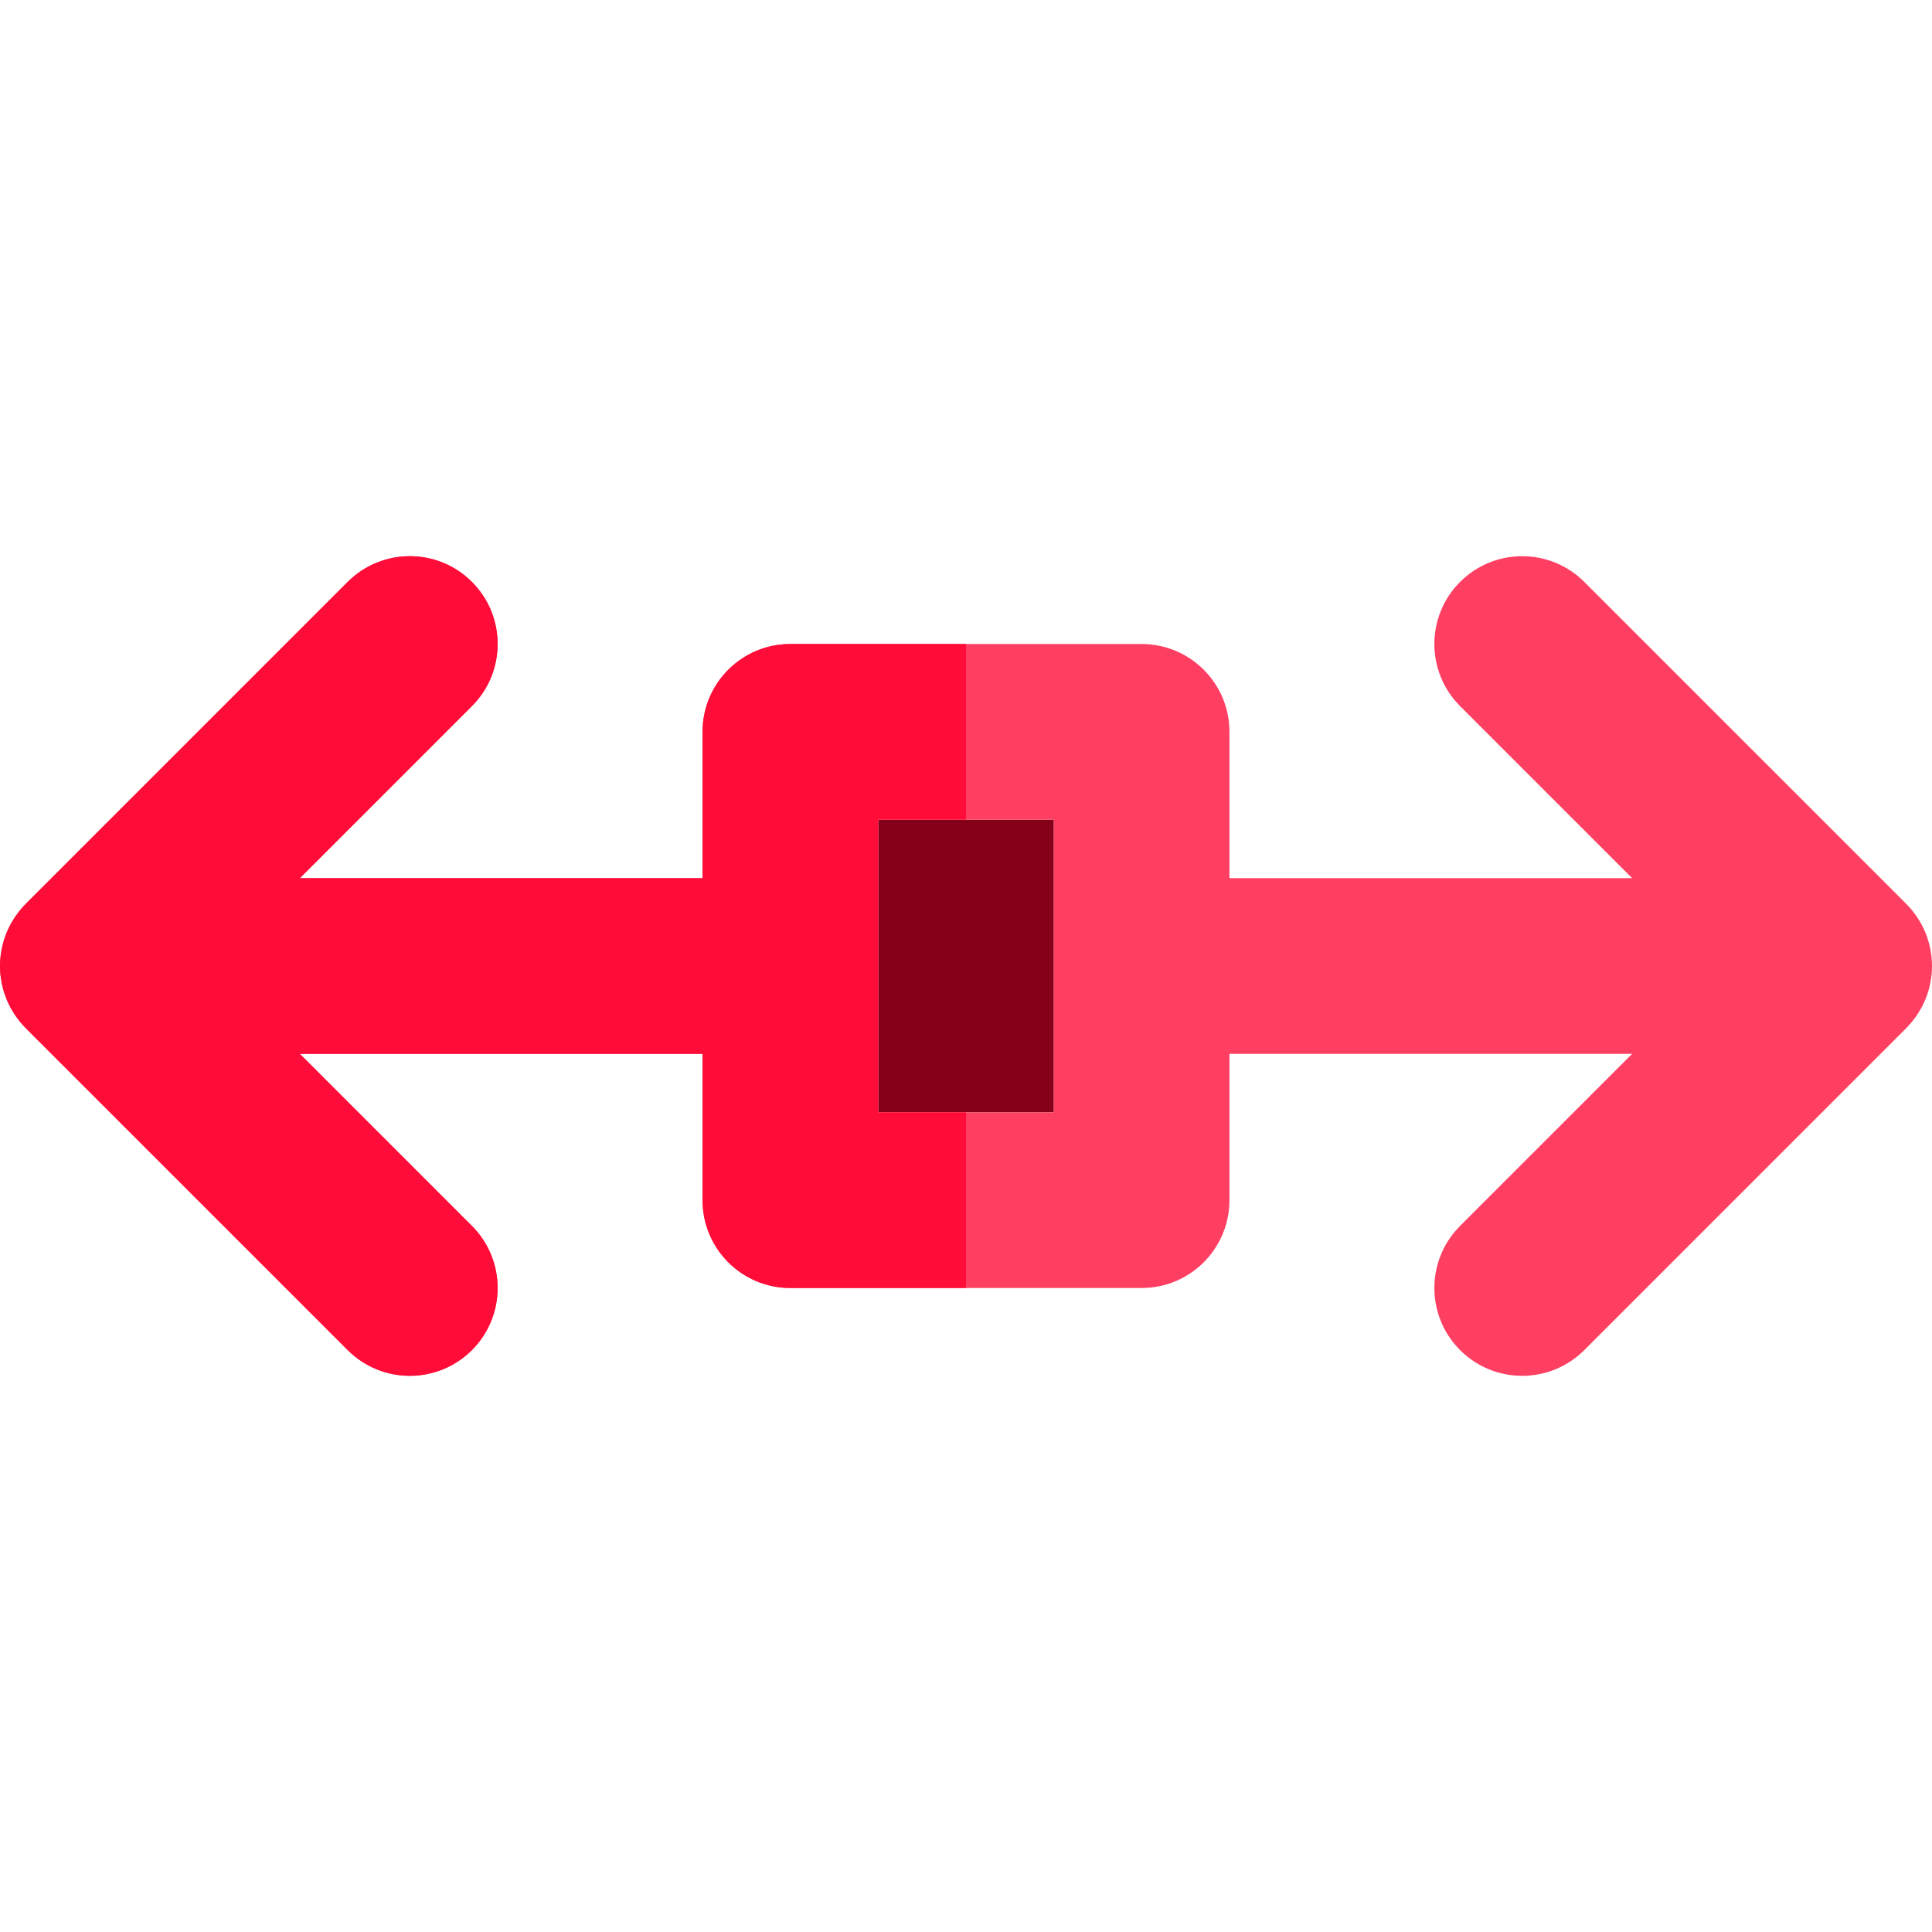 <?xml version="1.0" encoding="iso-8859-1"?>
<!-- Uploaded to: SVG Repo, www.svgrepo.com, Generator: SVG Repo Mixer Tools -->
<svg height="800px" width="800px" version="1.1" id="Layer_1" xmlns="http://www.w3.org/2000/svg" xmlns:xlink="http://www.w3.org/1999/xlink" 
	 viewBox="0 0 512 512" xml:space="preserve">
<path style="fill:#830018;" d="M279.273,255.939v-38.726h-46.545v77.576h46.545V256.06c0-0.02-0.003-0.039-0.003-0.061
	C279.27,255.978,279.273,255.959,279.273,255.939z"/>
<g>
	<path style="fill:#FF3F62;" d="M279.27,256c0,0.02,0.003,0.04,0.003,0.061v-0.119C279.273,255.959,279.27,255.978,279.27,256z"/>
	<path style="fill:#FF3F62;" d="M511.634,252.003c-0.034-0.194-0.051-0.393-0.09-0.585c-0.133-0.663-0.303-1.316-0.493-1.963
		c-0.023-0.078-0.036-0.16-0.06-0.237c-0.199-0.653-0.433-1.292-0.689-1.925c-0.03-0.07-0.05-0.144-0.079-0.214
		c-0.247-0.594-0.529-1.173-0.824-1.744c-0.053-0.104-0.098-0.214-0.154-0.316c-0.278-0.52-0.591-1.021-0.909-1.519
		c-0.092-0.144-0.169-0.296-0.267-0.439c-0.307-0.461-0.65-0.901-0.993-1.342c-0.126-0.161-0.237-0.332-0.366-0.49
		c-0.45-0.549-0.932-1.075-1.435-1.584c-0.033-0.033-0.057-0.068-0.092-0.101l-85.333-85.332c-9.087-9.087-23.824-9.087-32.912,0
		c-9.089,9.089-9.089,23.824,0,32.912l16.457,16.455l29.147,29.148h-29.147h-77.576v-38.786c0-12.853-10.42-23.273-23.273-23.273
		h-93.091c-12.853,0-23.273,10.42-23.273,23.273v38.786h-77.577H79.458l29.147-29.147l16.455-16.457
		c9.089-9.089,9.089-23.824,0-32.914c-9.087-9.087-23.824-9.087-32.912,0l-85.33,85.333c-0.022,0.022-0.037,0.043-0.057,0.065
		c-0.526,0.528-1.019,1.075-1.483,1.64c-0.223,0.273-0.424,0.565-0.633,0.847c-0.244,0.324-0.496,0.645-0.721,0.981
		c-0.222,0.334-0.42,0.687-0.627,1.033c-0.183,0.306-0.377,0.607-0.543,0.918c-0.188,0.351-0.349,0.715-0.518,1.075
		c-0.155,0.329-0.32,0.653-0.458,0.988c-0.146,0.349-0.264,0.709-0.391,1.066c-0.129,0.36-0.268,0.717-0.379,1.083
		c-0.107,0.357-0.188,0.725-0.279,1.089c-0.095,0.372-0.2,0.743-0.275,1.12c-0.084,0.42-0.135,0.85-0.195,1.278
		c-0.045,0.324-0.107,0.647-0.14,0.973C0.04,254.456,0,255.222,0,256c0,0.776,0.04,1.544,0.116,2.299
		c0.033,0.327,0.095,0.652,0.141,0.977c0.059,0.425,0.11,0.855,0.194,1.272c0.074,0.379,0.18,0.751,0.275,1.126
		c0.092,0.362,0.171,0.728,0.279,1.081c0.112,0.368,0.251,0.728,0.382,1.091c0.127,0.354,0.244,0.714,0.388,1.06
		c0.14,0.337,0.306,0.666,0.462,0.998c0.168,0.357,0.329,0.718,0.514,1.066c0.169,0.318,0.366,0.624,0.552,0.936
		c0.203,0.34,0.397,0.687,0.618,1.015c0.231,0.348,0.493,0.678,0.745,1.015c0.203,0.272,0.394,0.552,0.61,0.815
		c0.489,0.594,1.002,1.167,1.545,1.711l85.329,85.33c4.543,4.541,10.499,6.814,16.455,6.814c5.955-0.002,11.913-2.273,16.455-6.816
		c9.089-9.089,9.089-23.824,0-32.912l-16.455-16.457l-29.148-29.148h29.148h77.577v38.789c0,12.853,10.42,23.273,23.273,23.273
		h93.091c12.853,0,23.273-10.42,23.273-23.273v-38.789h77.576h29.148l-29.148,29.147l-16.455,16.457
		c-9.089,9.089-9.089,23.824,0,32.914c4.543,4.543,10.499,6.816,16.455,6.816c5.956,0,11.913-2.271,16.455-6.816l85.333-85.333
		c0.033-0.033,0.059-0.068,0.092-0.101c0.503-0.509,0.985-1.035,1.435-1.584c0.129-0.158,0.24-0.329,0.366-0.49
		c0.343-0.441,0.684-0.88,0.993-1.342c0.098-0.141,0.175-0.295,0.267-0.439c0.318-0.498,0.631-1.001,0.909-1.52
		c0.056-0.102,0.099-0.213,0.154-0.316c0.295-0.573,0.577-1.151,0.824-1.744c0.03-0.07,0.05-0.144,0.079-0.214
		c0.256-0.631,0.49-1.272,0.689-1.925c0.025-0.078,0.037-0.158,0.061-0.237c0.191-0.647,0.36-1.3,0.493-1.963
		c0.037-0.192,0.054-0.391,0.09-0.585c0.098-0.554,0.192-1.109,0.25-1.673c0.076-0.765,0.116-1.539,0.116-2.324
		s-0.04-1.559-0.116-2.323C511.826,253.112,511.73,252.557,511.634,252.003z M279.273,255.939v0.119v38.729h-46.545v-77.576h46.545
		V255.939z"/>
</g>
<path style="fill:#FF0C38;" d="M232.727,294.788v-77.576H256v-46.545h-46.545c-12.853,0-23.273,10.42-23.273,23.273v38.788h-77.577
	H79.458l29.147-29.147l16.455-16.455c9.089-9.089,9.089-23.824,0-32.914c-9.087-9.087-23.824-9.087-32.912,0l-85.33,85.332
	c-0.022,0.022-0.037,0.043-0.057,0.065c-0.526,0.528-1.019,1.075-1.483,1.64c-0.223,0.273-0.422,0.565-0.633,0.847
	c-0.244,0.324-0.496,0.645-0.721,0.981c-0.223,0.334-0.42,0.687-0.627,1.033c-0.183,0.306-0.377,0.607-0.545,0.918
	c-0.188,0.351-0.349,0.715-0.518,1.075c-0.155,0.329-0.32,0.653-0.458,0.988c-0.146,0.349-0.264,0.709-0.391,1.066
	c-0.129,0.36-0.268,0.717-0.379,1.083c-0.107,0.357-0.188,0.725-0.279,1.089c-0.095,0.372-0.2,0.743-0.275,1.12
	c-0.084,0.42-0.135,0.85-0.195,1.278c-0.045,0.324-0.107,0.647-0.14,0.973C0.04,254.456,0,255.222,0,256s0.04,1.544,0.116,2.299
	c0.033,0.327,0.095,0.652,0.141,0.977c0.059,0.425,0.11,0.855,0.194,1.272c0.074,0.379,0.18,0.751,0.275,1.126
	c0.092,0.362,0.171,0.728,0.279,1.081c0.112,0.368,0.251,0.728,0.382,1.091c0.127,0.354,0.244,0.712,0.388,1.06
	c0.14,0.337,0.306,0.666,0.462,0.998c0.168,0.357,0.329,0.718,0.514,1.066c0.169,0.318,0.366,0.624,0.552,0.936
	c0.203,0.34,0.397,0.687,0.616,1.015c0.231,0.348,0.493,0.678,0.745,1.015c0.203,0.272,0.394,0.551,0.61,0.813
	c0.487,0.594,1.002,1.167,1.545,1.711l85.329,85.33c4.544,4.543,10.501,6.816,16.457,6.816c5.955,0,11.913-2.273,16.455-6.816
	c9.089-9.089,9.089-23.824,0-32.912l-16.455-16.457l-29.148-29.148h29.148h77.577v38.788c0,12.853,10.42,23.273,23.273,23.273H256
	v-46.545H232.727z"/>
</svg>
